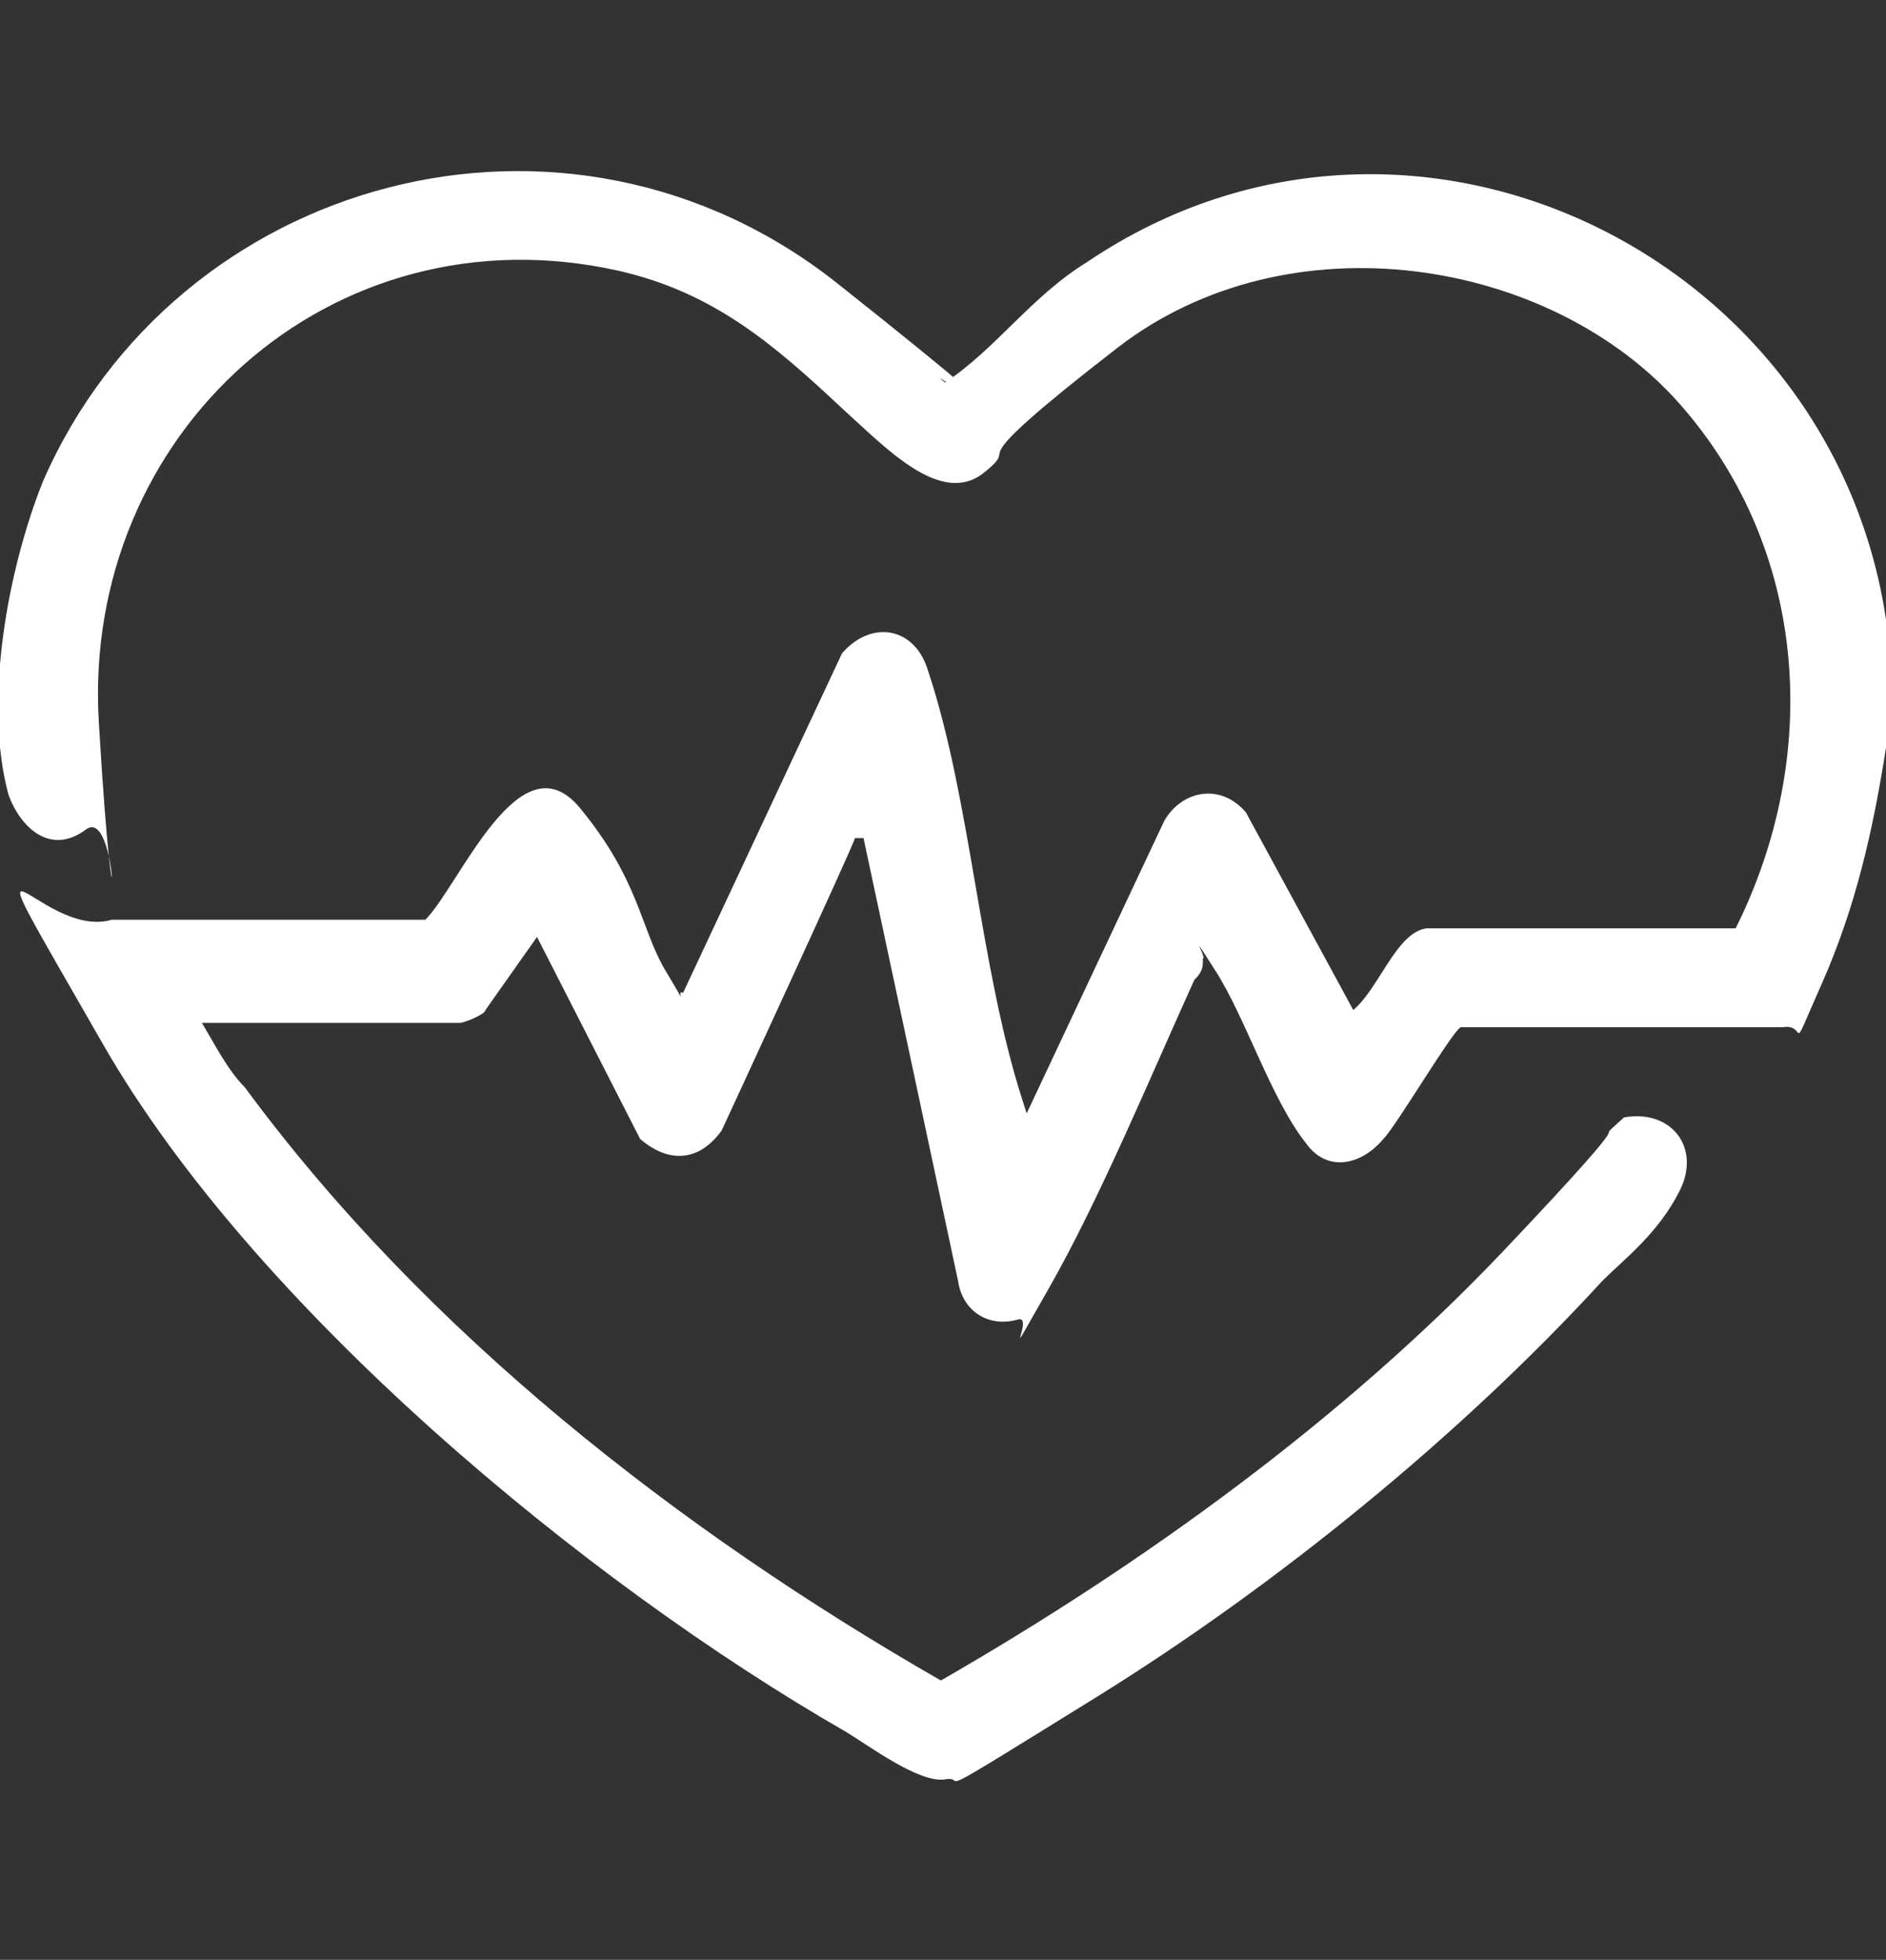 <?xml version="1.0" encoding="UTF-8"?>
<svg id="uuid-342eb9ae-61e4-47b8-a4f1-29c912c84f5b" xmlns="http://www.w3.org/2000/svg" version="1.1" viewBox="0 0 43.9 45.6">
  <rect x="0" y="0" width="43.9" height="45.6" fill="#333333" stroke="none"/>
  <!-- Generator: Adobe Illustrator 29.4.0, SVG Export Plug-In . SVG Version: 2.1.0 Build 152)  -->
  <defs>
    <style>
      .st0 {
        fill: #fff;
      }
    </style>
  </defs>
  <path class="st0" d="M43.9,15.3v2.1c-.3,1.9-.7,3.7-1.5,5.5s-.3.9-.9,1h-7.5c-.2.1-1.5,2.3-1.8,2.6-.5.6-1.3.8-1.8.1-.8-1-1.4-2.9-2.1-4s-.2-.3-.3-.3c0,.2,0,.3-.2.5-1,2.2-2.2,5.1-3.4,7.2s-.3.6-.7.7c-.7.2-1.3-.2-1.4-.9l-2.2-10.3h-.2c0,.1-3.1,6.8-3.1,6.8-.5.7-1.2.8-1.9.2l-2.4-4.7-1.2,1.7c0,.1-.5.3-.6.3h-6c.3.5.6,1.1,1,1.5,4.2,5.7,10.1,10.3,16.2,13.8,4.7-2.7,9.4-6.1,13.1-10s1.8-2.2,2.8-3.1c1.1-.2,1.8.7,1.3,1.7s-1.3,1.6-1.8,2.1c-3.3,3.6-7.6,7.1-11.8,9.7s-2.9,1.8-3.5,1.9-1.8-.8-2.3-1.1c-6.1-3.5-13.8-9.9-17.3-16s-1.5-2.4.2-2.9h7.3c.8-.8,2.2-4.3,3.6-2.6s1.4,2.8,2,3.8.2.4.4.5l3.7-7.9c.7-.8,1.7-.6,2,.4,1,3,1.2,6.9,2.2,10s0,.2.1.3l3.2-6.8c.4-.7,1.3-.9,1.9-.2l2.5,4.6c.6-.5,1-1.8,1.7-1.9h7.2c2-4,1.7-8.8-1.3-12.2s-9.1-4.4-13.1-1.3-2.1,2.1-3.1,2.9-2.3-.6-3.3-1.5c-1.6-1.5-3-2.7-5.2-3.2-6.7-1.5-12.5,3.8-12.1,10.5s.5,1.9-.3,2.5-1.5,0-1.8-.8c-.6-2.2,0-5.3.8-7.3C4.1,4.1,13.2,1.6,19.5,6.6s1.6,1.6,2.5,2.3c1.2-.8,2-2,3.3-2.8,7.7-5.2,18,.1,18.7,9.2Z"/>
</svg>